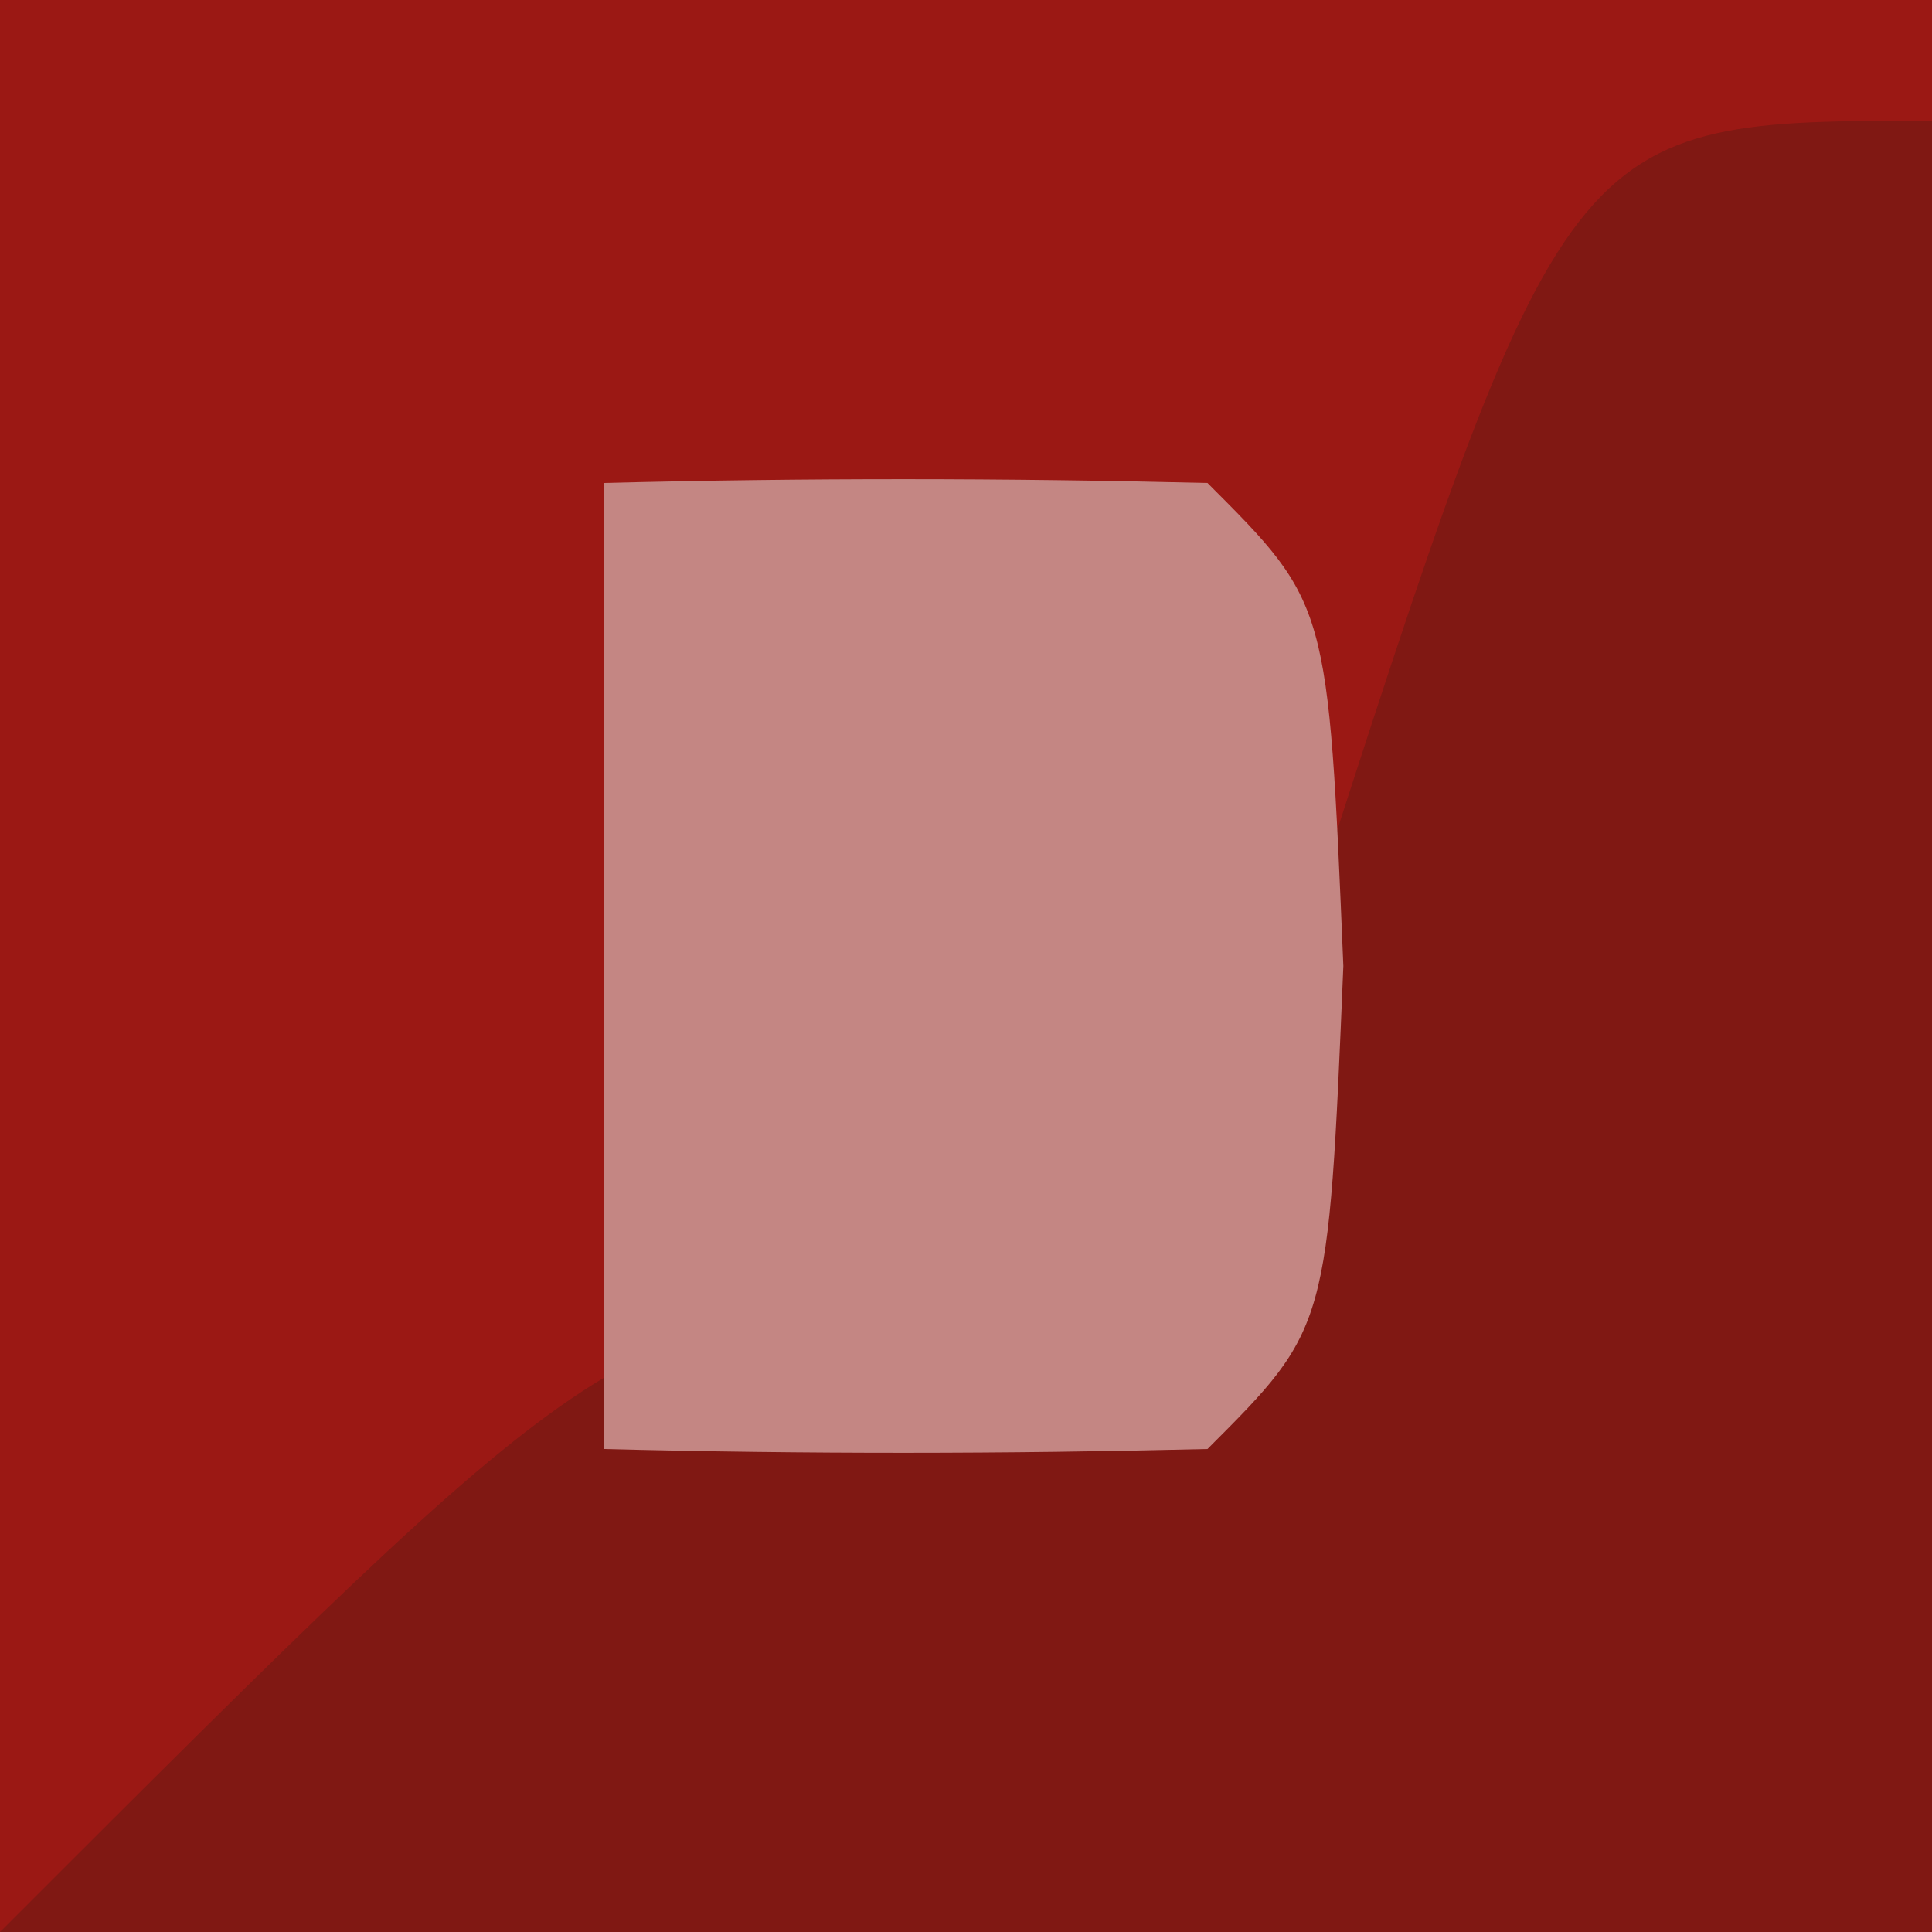 <?xml version="1.0" encoding="UTF-8"?>
<svg version="1.1" xmlns="http://www.w3.org/2000/svg" width="16" height="16">
<path d="M0 0 C5.28 0 10.56 0 16 0 C16 5.28 16 10.56 16 16 C10.72 16 5.44 16 0 16 C0 10.72 0 5.44 0 0 Z " fill="#9B1814" transform="translate(0,0)"/>
<path d="M0 0 C0 4.95 0 9.9 0 15 C-5.28 15 -10.56 15 -16 15 C-11 10 -11 10 -8.188 9.688 C-7.466 9.791 -6.744 9.894 -6 10 C-5.732 8.907 -5.464 7.814 -5.188 6.688 C-3.034 -0 -3.034 -0 0 0 Z " fill="#801813" transform="translate(16,1)"/>
<path d="M0 0 C1.666 -0.043 3.334 -0.041 5 0 C6 1 6 1 6.125 4 C6 7 6 7 5 8 C3.334 8.041 1.666 8.043 0 8 C0 5.36 0 2.72 0 0 Z " fill="#C48683" transform="translate(5,4)"/>
</svg>
